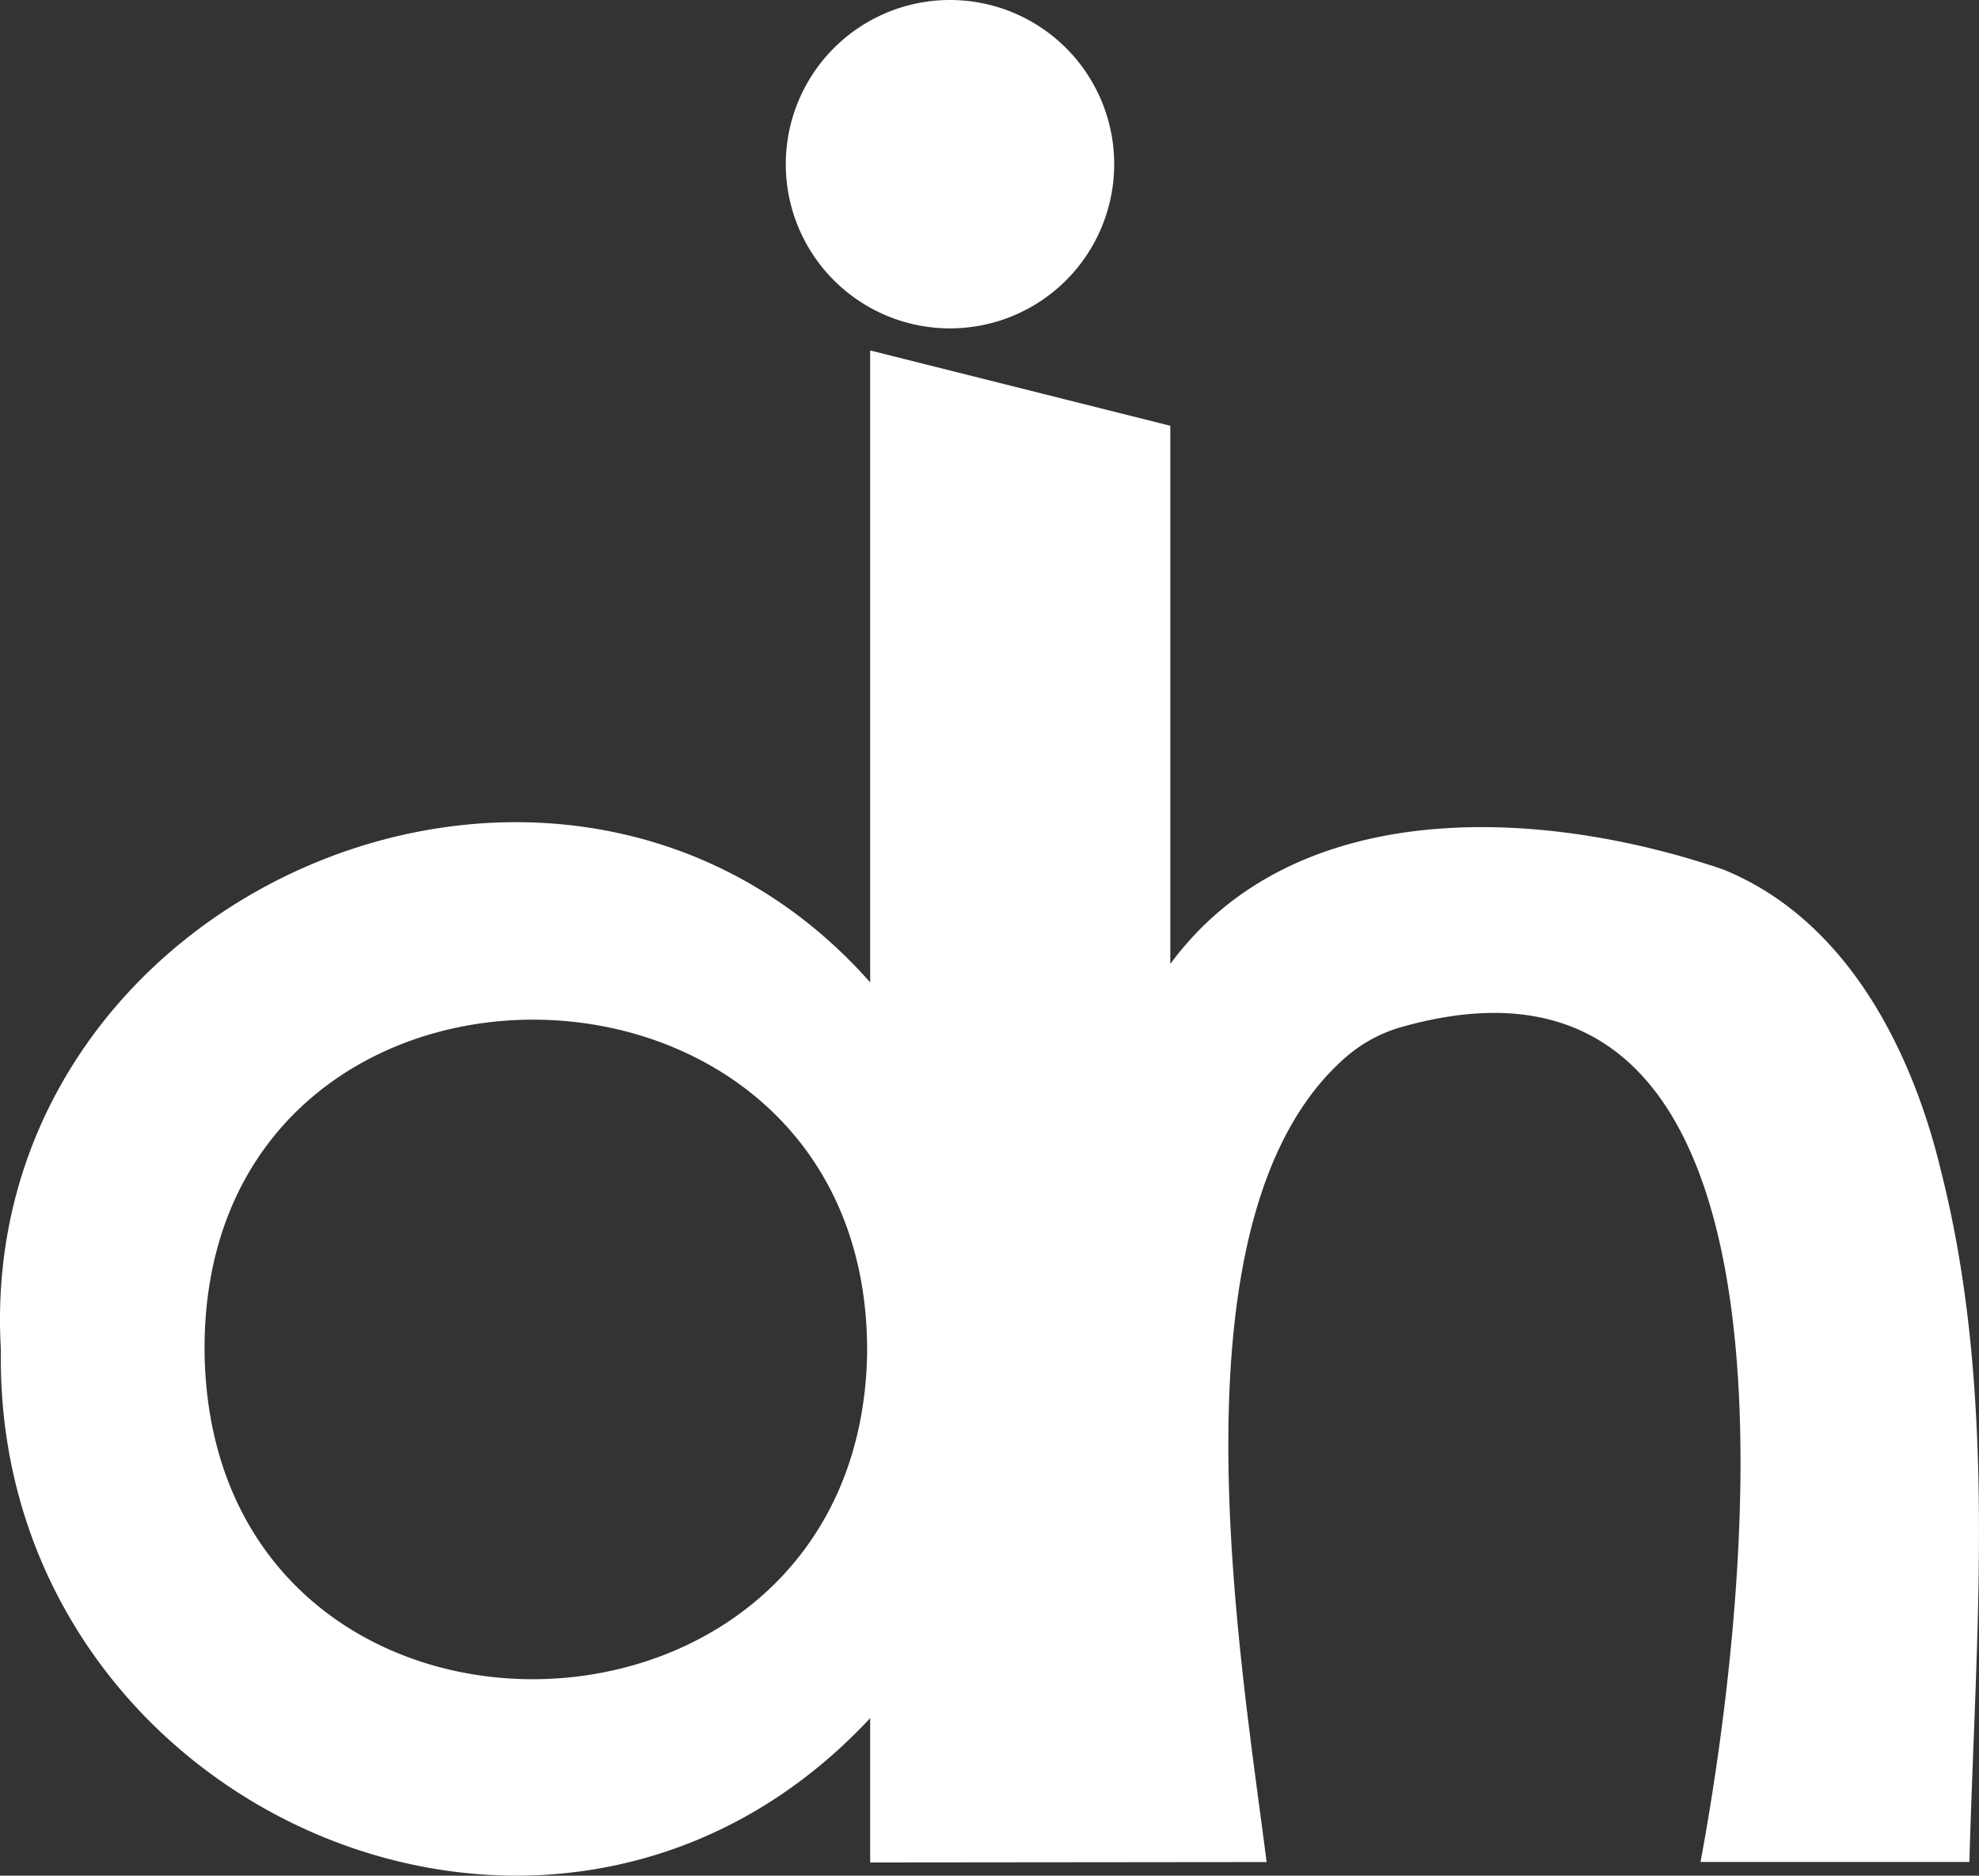 <svg id="グループ_2245" data-name="グループ 2245" xmlns="http://www.w3.org/2000/svg" xmlns:xlink="http://www.w3.org/1999/xlink" width="71.555" height="67.822" viewBox="0 0 71.555 67.822">
  <rect x="0" y="0" width="71.555" height="67.822" fill="#333333" stroke="none"/>
  <defs>
    <clipPath id="clip-path">
      <rect id="長方形_30021" data-name="長方形 30021" width="71.554" height="67.822" fill="#fff"/>
    </clipPath>
  </defs>
  <g id="グループ_2240" data-name="グループ 2240" clip-path="url(#clip-path)">
    <path id="パス_4844" data-name="パス 4844" d="M124.762,11.874a5.937,5.937,0,1,0-5.937-5.937,5.937,5.937,0,0,0,5.937,5.937" transform="translate(-90.413)" fill="#fff"/>
    <path id="パス_4845" data-name="パス 4845" d="M70.188,82.7c-1.056-4.43-3.439-9.136-7.891-10.935-6.524-2.226-15.457-2.728-19.983,3.419V55.724L31.462,53V75.848C20.426,63.394-.939,72.511.031,89.137c-.265,16.549,19.983,25.61,31.431,13.316v5.219l14.334-.014c-.957-7.55-3.695-23.44,2.891-29.127a5.258,5.258,0,0,1,2.02-1.076c15.508-4.353,12.521,20.832,10.778,30.2h9.722c.225-8.281,1.033-16.83-1.019-24.954M31.352,89.225c-.231,15.53-23.635,15.959-23.955.1-.242-16.265,24.025-16.04,23.955-.1" transform="translate(0.001 -40.328)" fill="#fff"/>
  </g>
</svg>
